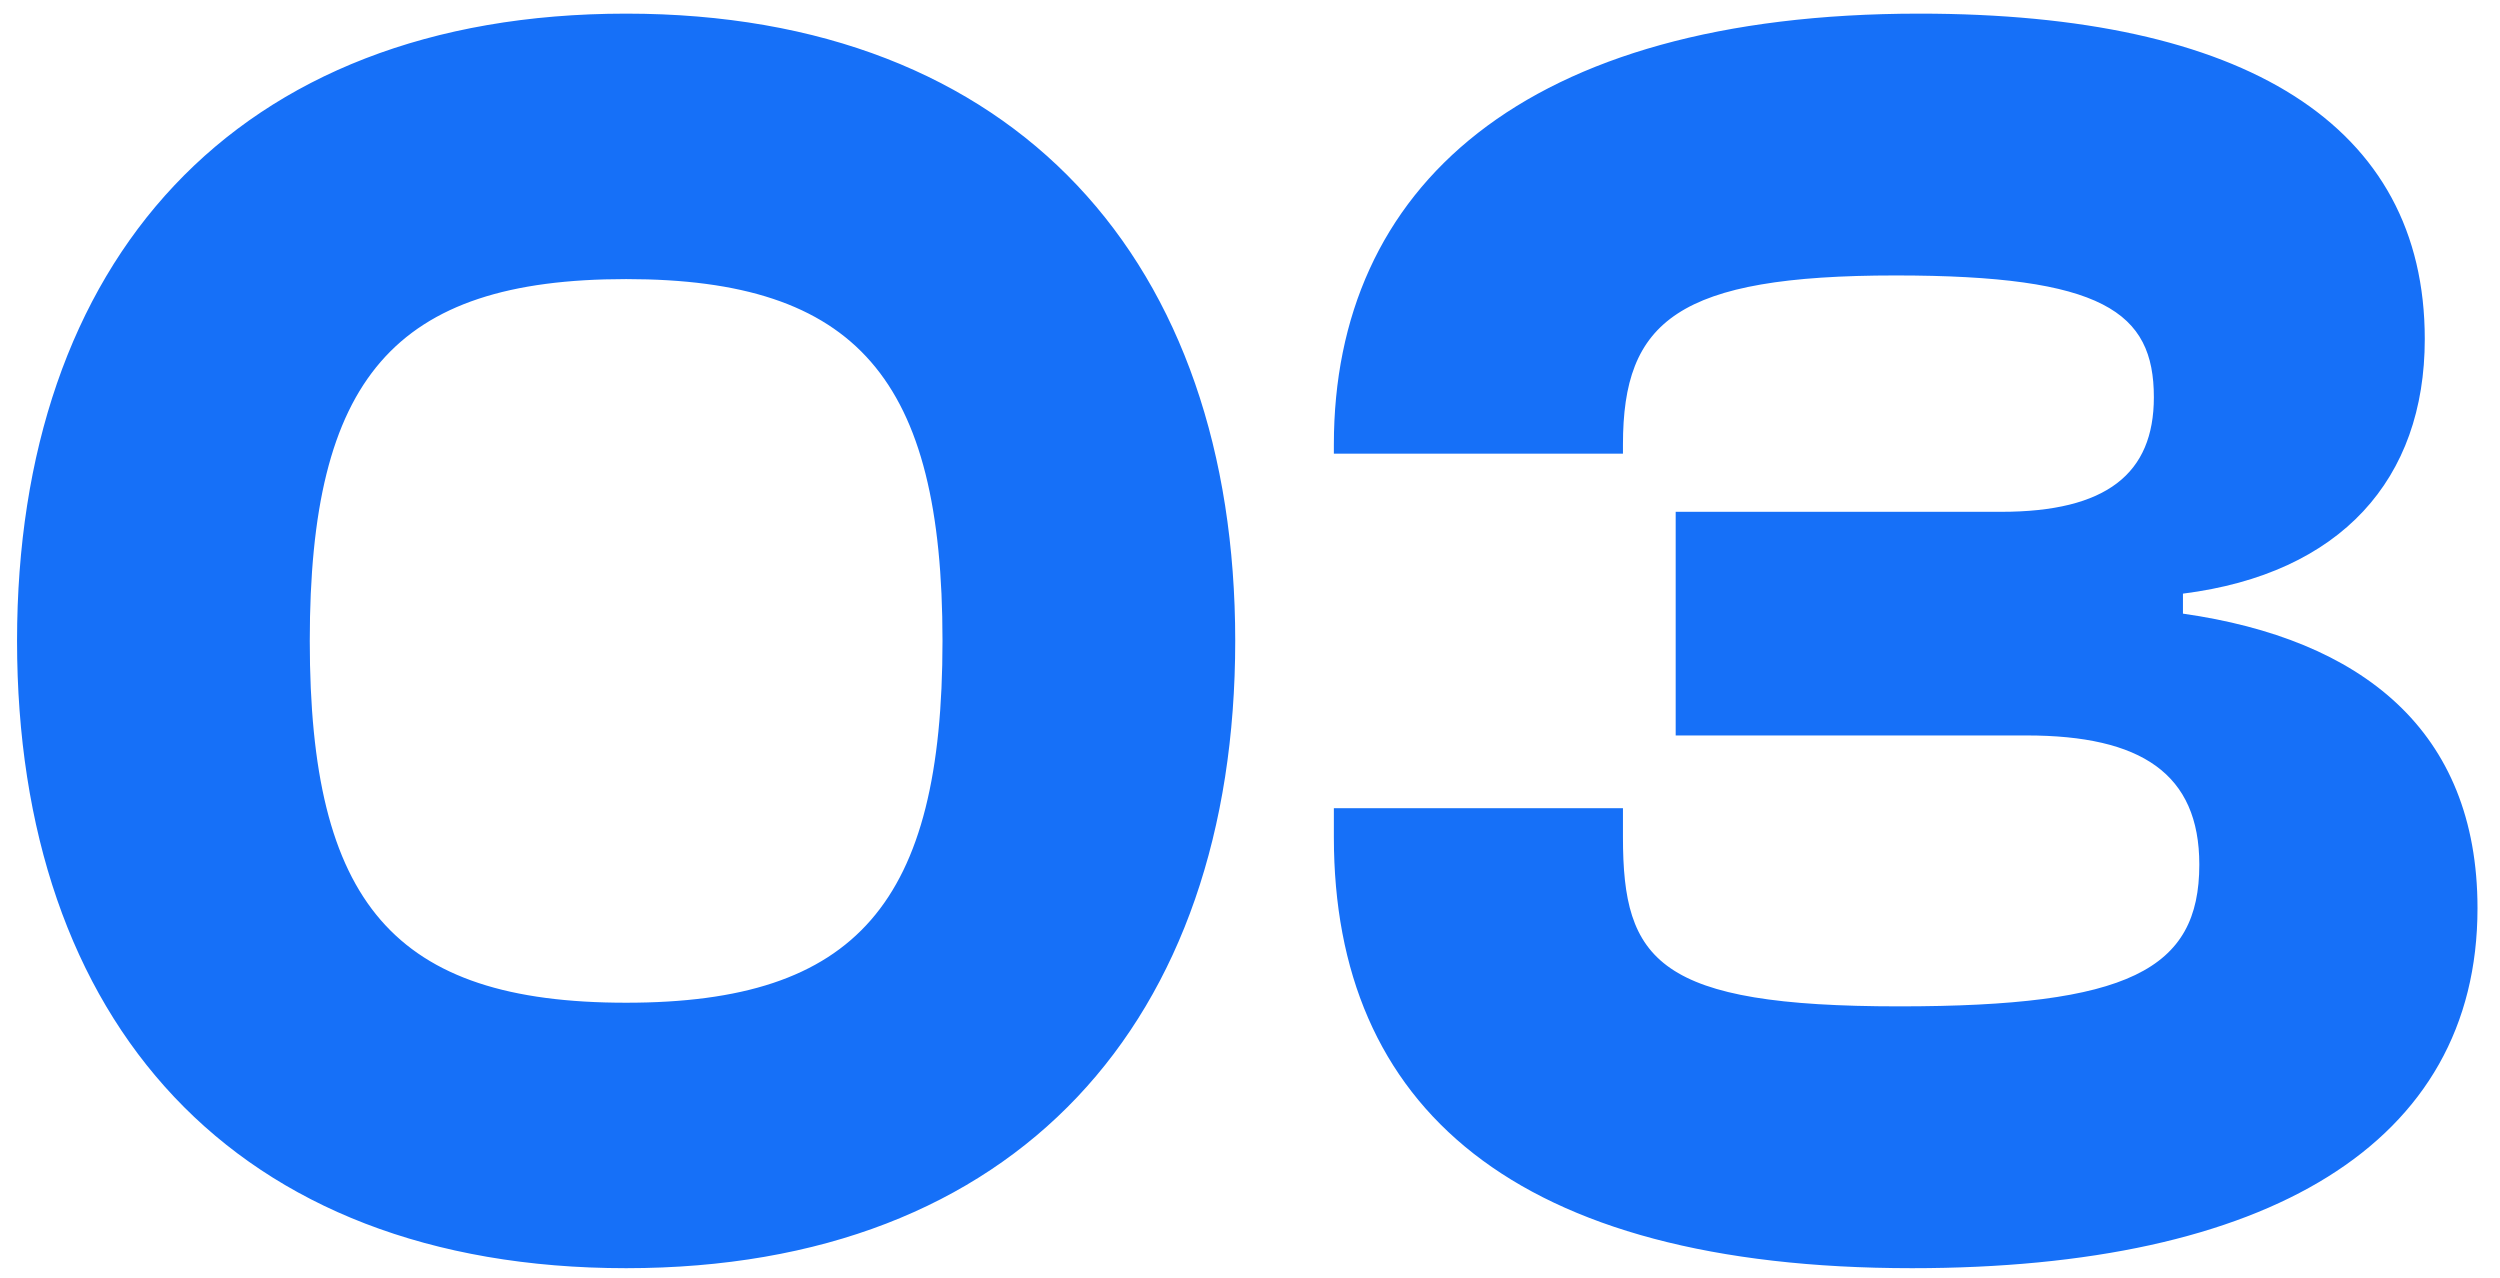 <?xml version="1.0" encoding="UTF-8"?> <svg xmlns="http://www.w3.org/2000/svg" width="88" height="45" viewBox="0 0 88 45" fill="none"> <path d="M22.04 44.64C8.216 44.64 0.6 35.936 0.6 22.56C0.6 9.248 8.216 0.48 22.04 0.48C35.8 0.48 43.48 9.248 43.48 22.56C43.48 35.936 35.8 44.64 22.04 44.64ZM22.04 35.296C30.168 35.296 33.176 31.776 33.176 22.56C33.176 13.344 30.168 9.824 22.04 9.824C13.848 9.824 10.904 13.344 10.904 22.56C10.904 31.776 13.848 35.296 22.04 35.296ZM67.304 44.64C53.288 44.64 46.952 38.944 46.952 29.472V28.448H57.128V29.472C57.128 33.824 58.344 35.424 66.856 35.424C74.92 35.424 77.416 34.144 77.416 30.432C77.416 27.232 75.368 25.888 71.336 25.888H58.984V18.016H70.44C74.152 18.016 75.816 16.672 75.816 13.984C75.816 10.976 74.024 9.696 66.728 9.696C59.048 9.696 57.128 11.296 57.128 15.648V15.968H46.952V15.648C46.952 6.624 53.608 0.48 67.56 0.48C79.016 0.48 85.352 4.384 85.352 11.936C85.352 16.864 82.408 20.192 76.84 20.896V21.6C83.112 22.496 87.208 25.696 87.208 31.968C87.208 40.288 79.784 44.64 67.304 44.64Z" fill="#1670F8"></path> </svg> 